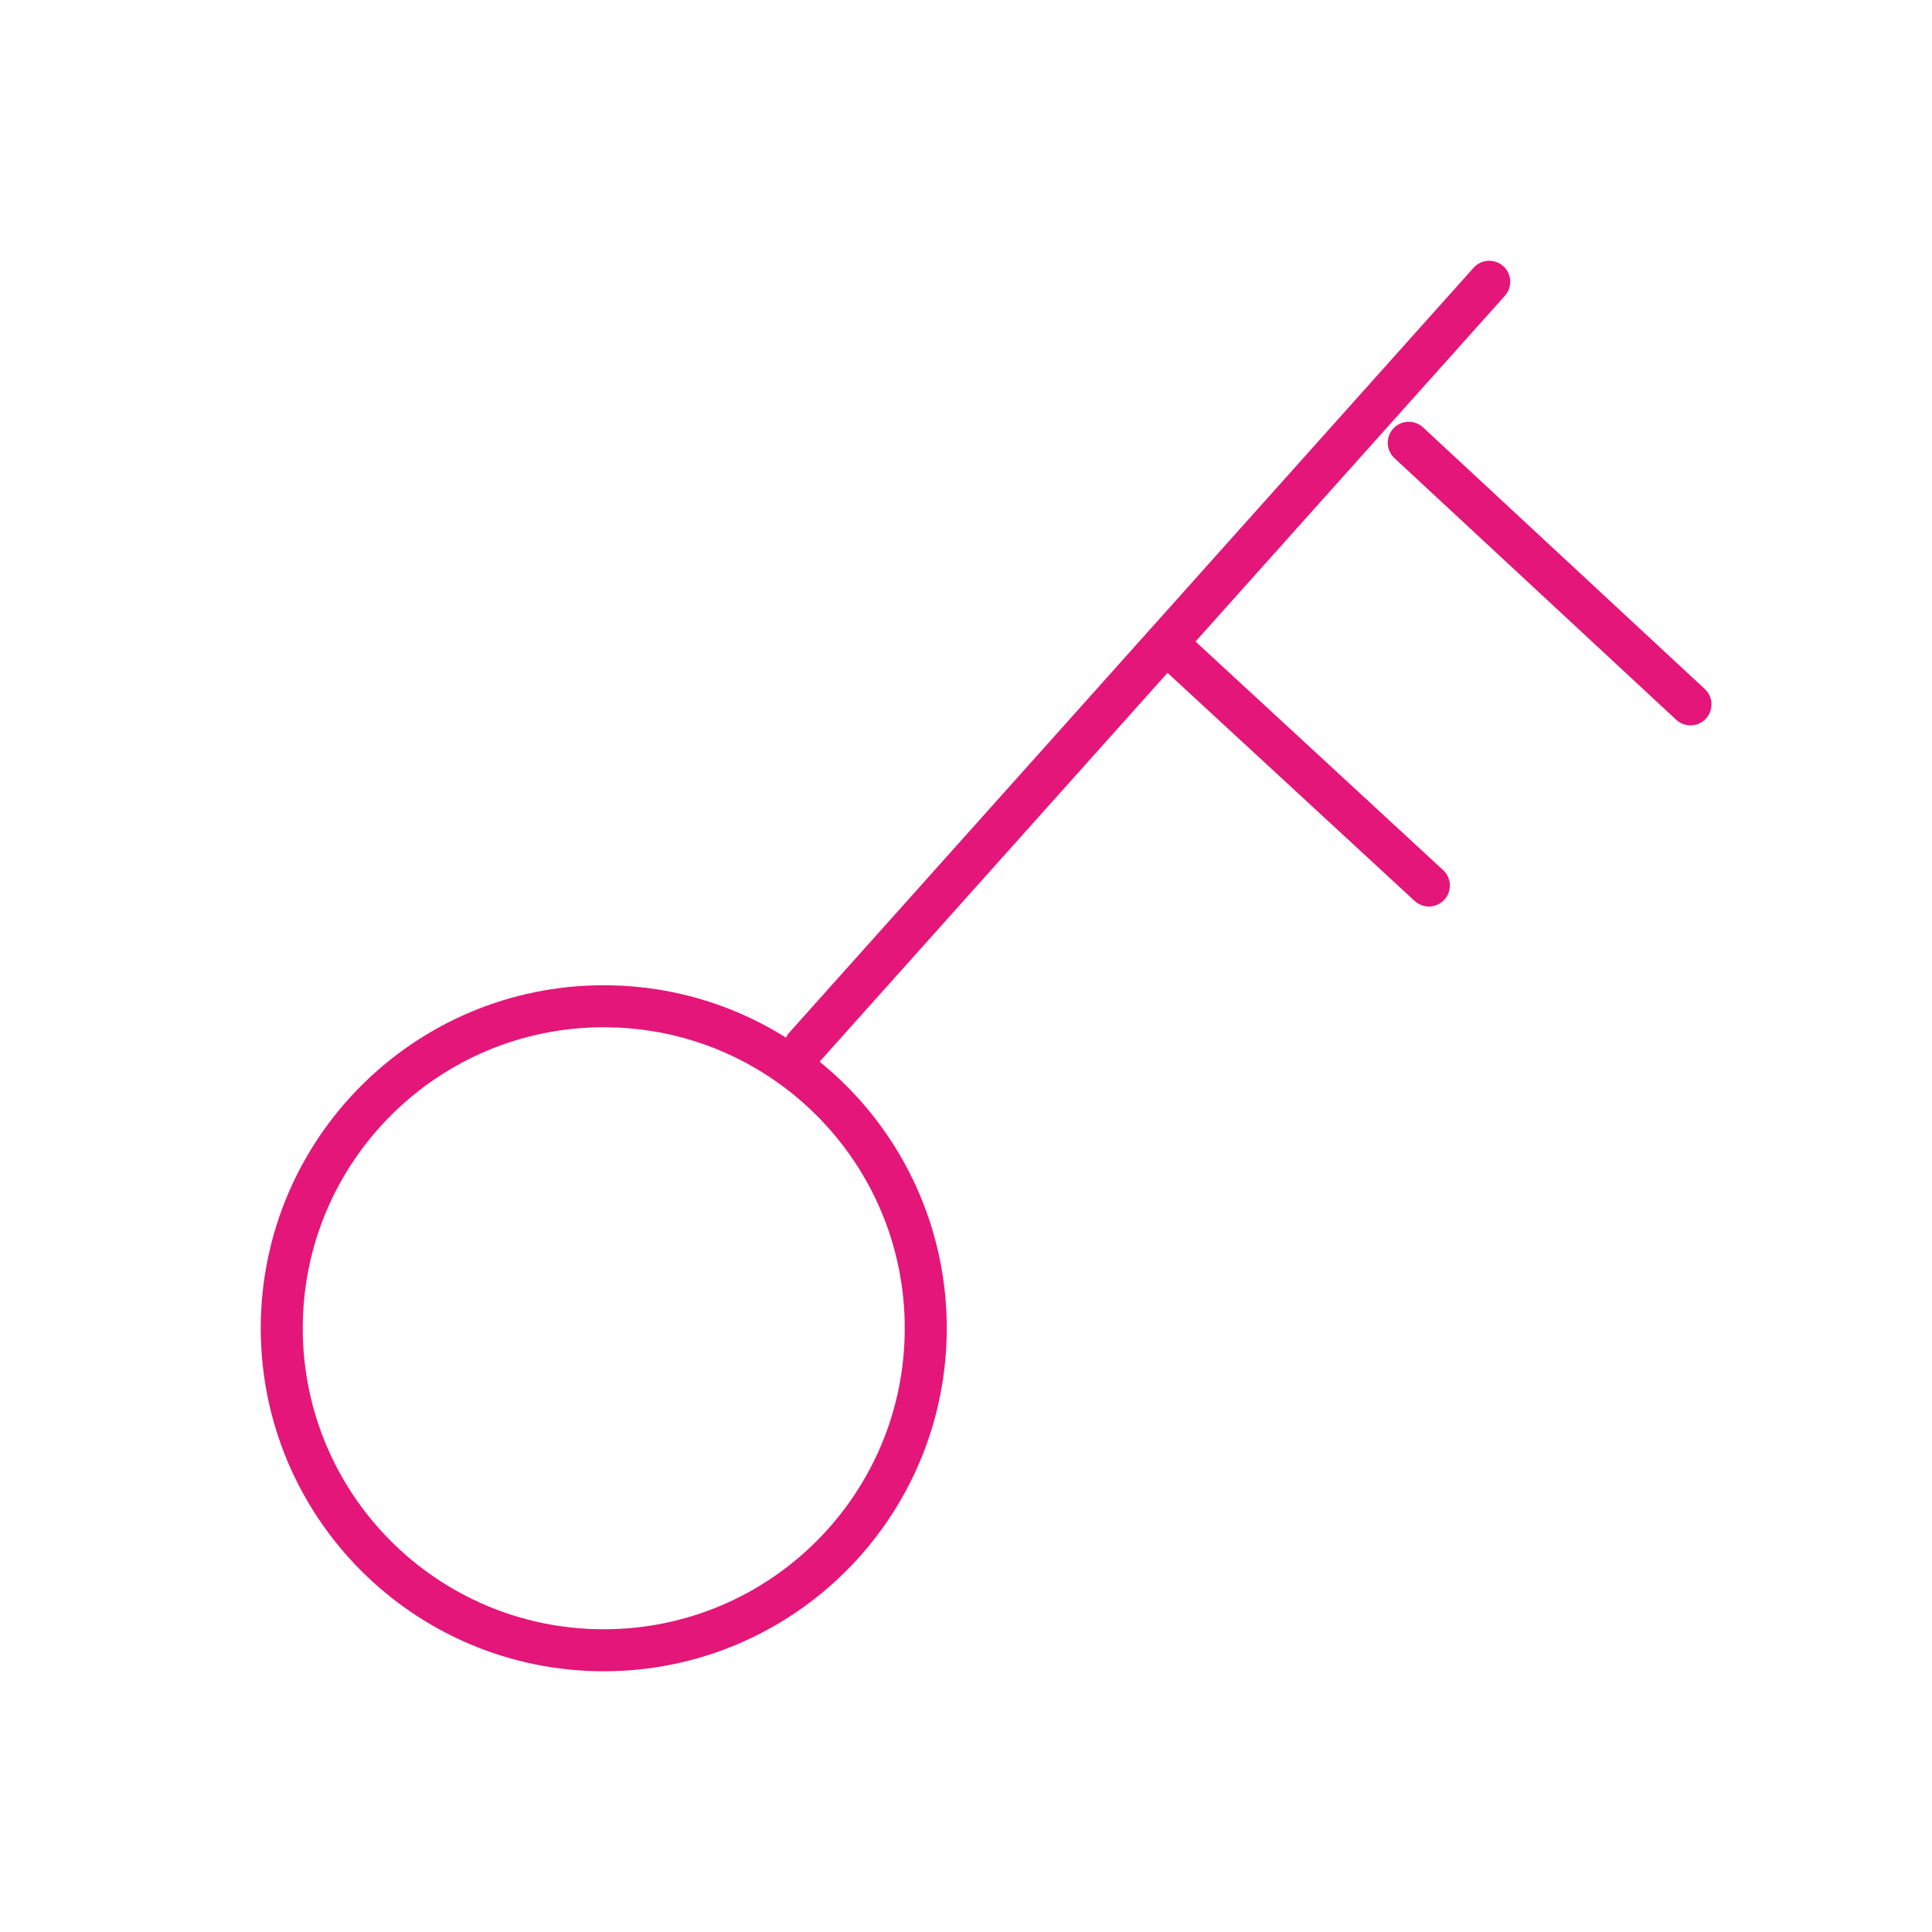 <svg width="230" height="230" viewBox="0 0 230 230" fill="none" xmlns="http://www.w3.org/2000/svg">
<path d="M71.875 196.459C93.046 196.459 110.208 179.296 110.208 158.125C110.208 136.954 93.046 119.792 71.875 119.792C50.704 119.792 33.542 136.954 33.542 158.125C33.542 179.296 50.704 196.459 71.875 196.459Z" stroke="#E41679" stroke-width="5"/>
<path d="M138.958 76.667L170.104 105.417" stroke="#E41679" stroke-width="5" stroke-linecap="round" stroke-linejoin="round"/>
<path d="M95.834 124.584L177.292 33.542" stroke="#E41679" stroke-width="5" stroke-linecap="round" stroke-linejoin="round"/>
<path d="M167.708 52.709L201.25 83.855" stroke="#E41679" stroke-width="5" stroke-linecap="round" stroke-linejoin="round"/>
</svg>
